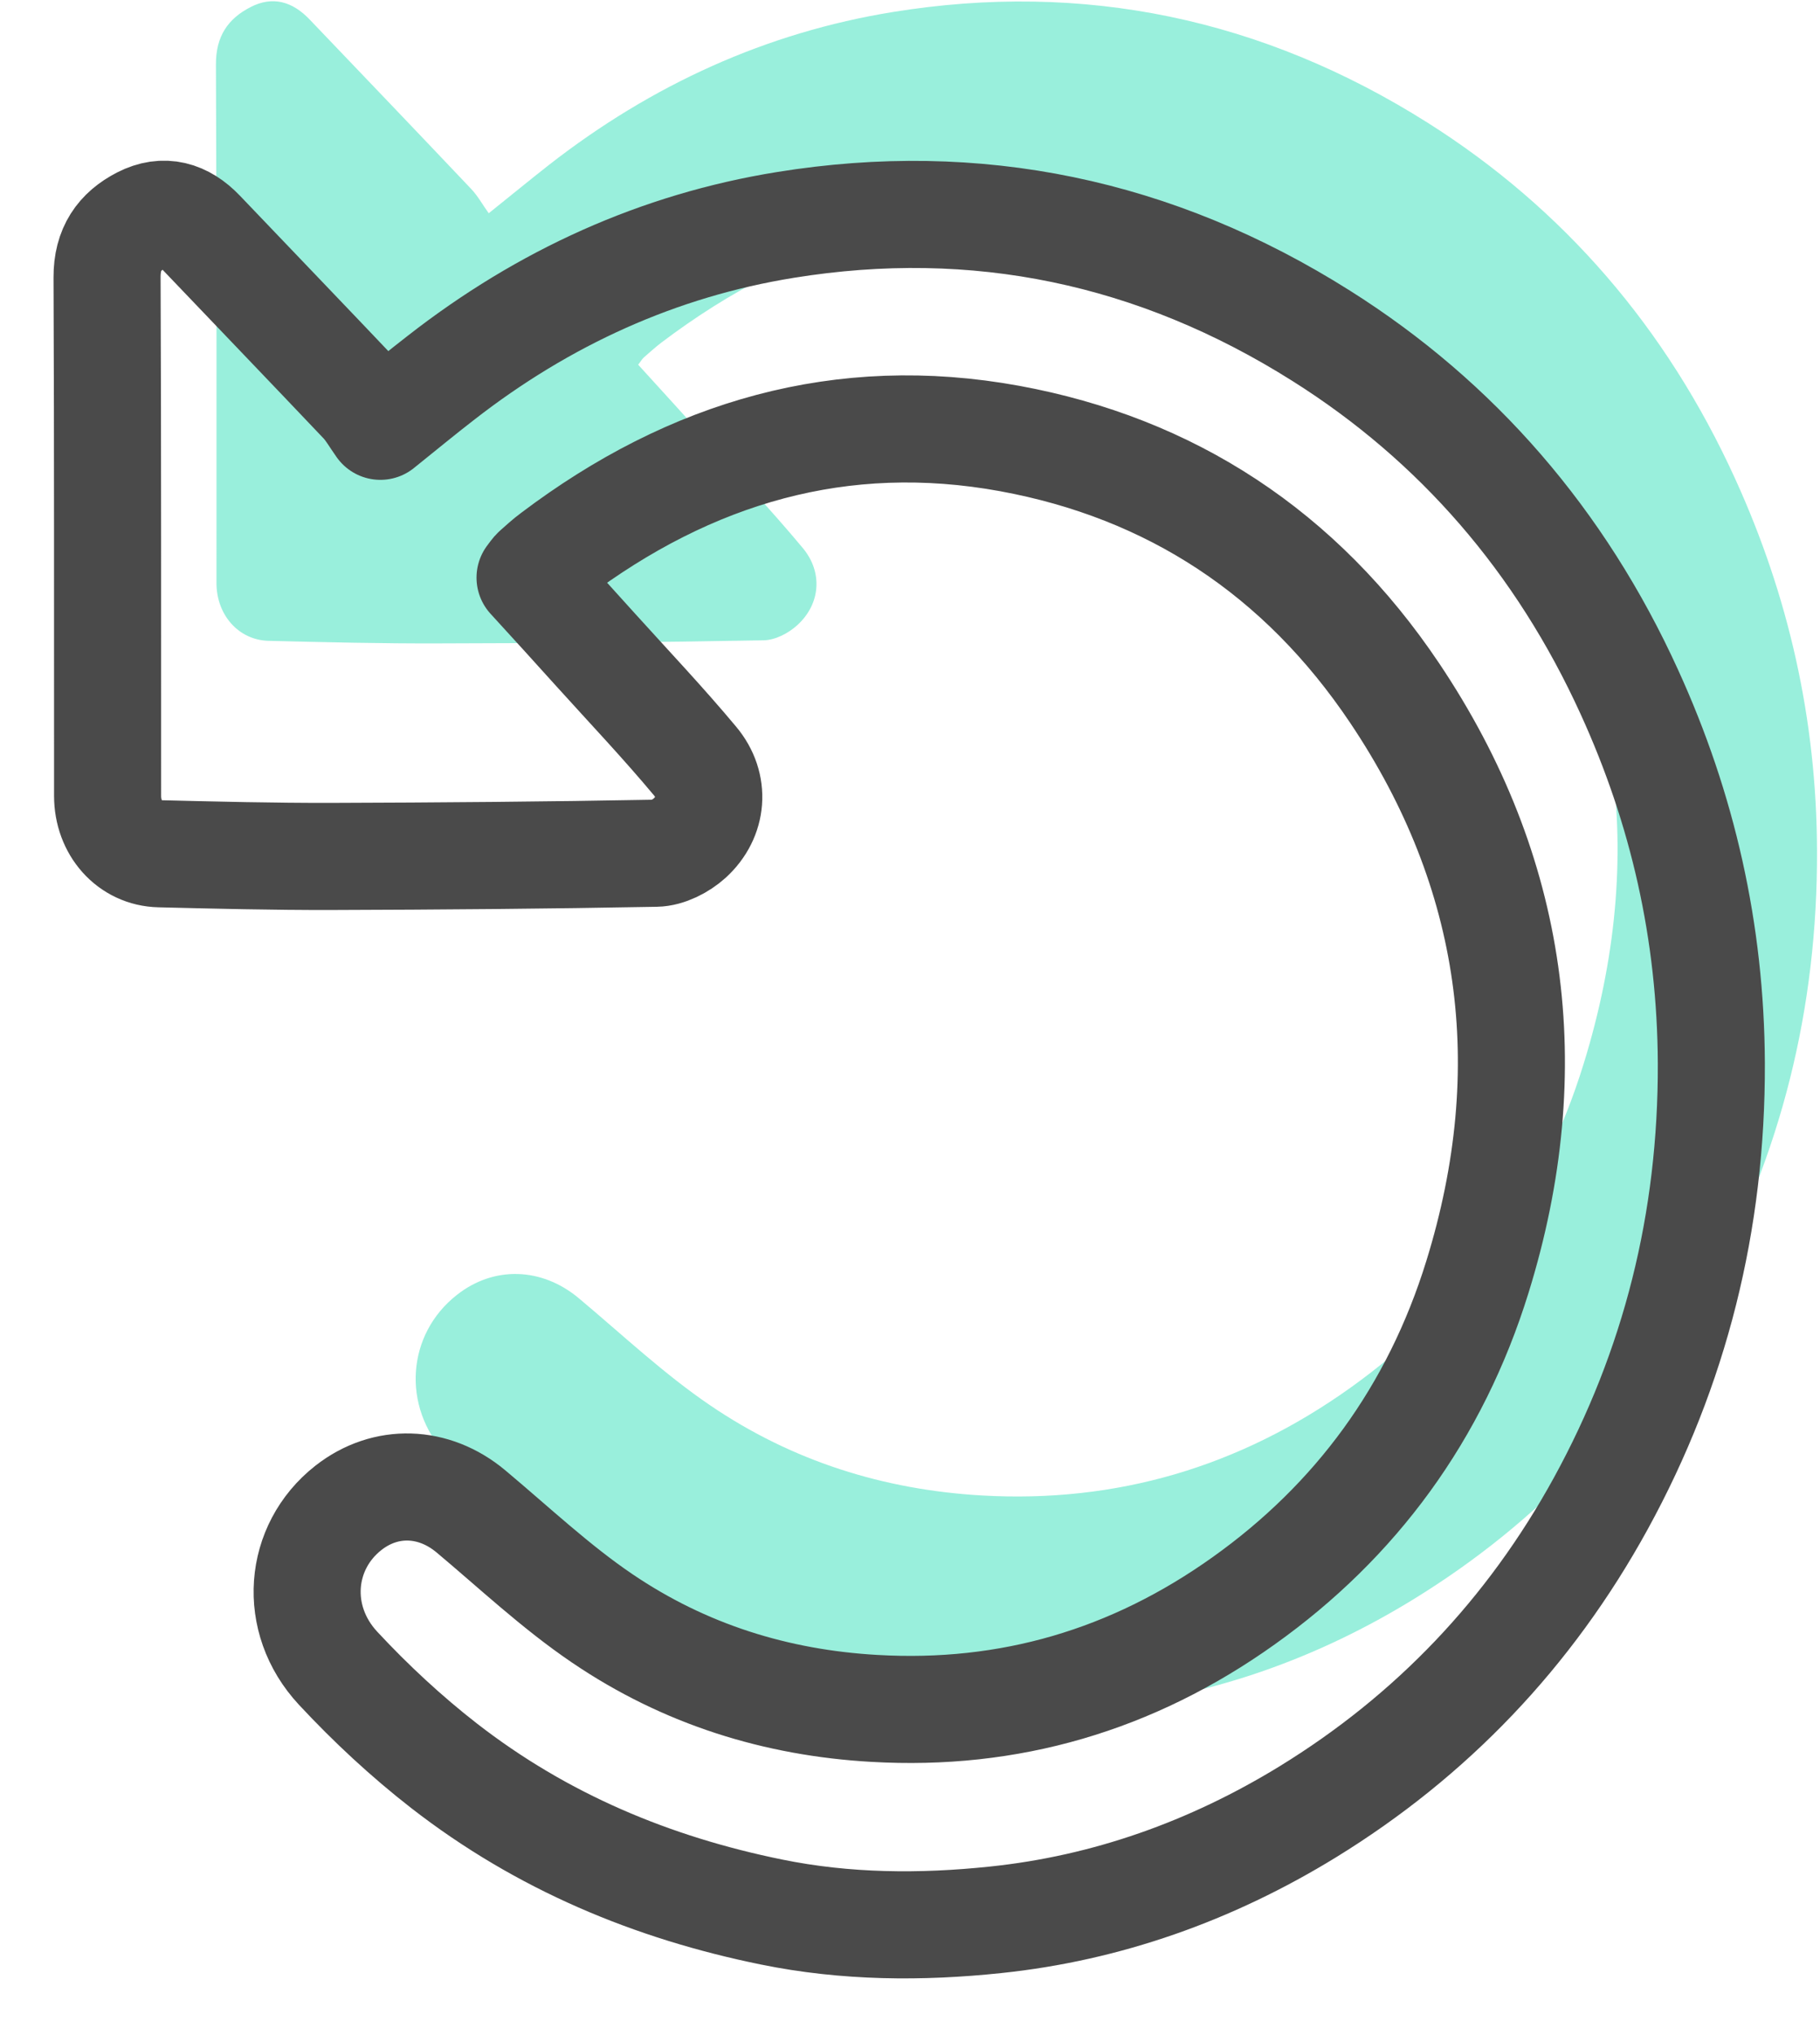 <?xml version="1.0" encoding="UTF-8"?>
<svg width="17px" height="19px" viewBox="0 0 17 19" version="1.1" xmlns="http://www.w3.org/2000/svg" xmlns:xlink="http://www.w3.org/1999/xlink">
    <!-- Generator: Sketch 53.2 (72643) - https://sketchapp.com -->
    <title>Group 6</title>
    <desc>Created with Sketch.</desc>
    <g id="Page-1" stroke="none" stroke-width="1" fill="none" fill-rule="evenodd">
        <g id="Mobile-Copy-127" transform="translate(-66, -989)">
            <g id="Group-6" transform="translate(67, 989)">
                <g id="Group-3" transform="translate(1, 0)" fill="#50E3C2" opacity="0.579">
                    <path d="M3.961,3.405 C4.171,3.636 4.375,3.859 4.577,4.083 C4.886,4.426 5.203,4.762 5.499,5.117 C5.688,5.344 5.663,5.639 5.449,5.835 C5.366,5.912 5.241,5.976 5.134,5.978 C4.123,5.997 3.111,6.005 2.1,6.007 C1.569,6.009 1.039,5.996 0.509,5.983 C0.228,5.976 0.022,5.741 0.022,5.443 C0.022,3.829 0.024,2.215 0.017,0.601 C0.016,0.335 0.133,0.173 0.339,0.067 C0.547,-0.041 0.733,0.014 0.894,0.184 C1.397,0.71 1.9,1.235 2.401,1.764 C2.464,1.83 2.51,1.915 2.565,1.991 C2.779,1.82 2.951,1.678 3.126,1.541 C4.09,0.789 5.161,0.303 6.341,0.112 C8.119,-0.176 9.792,0.171 11.337,1.147 C12.601,1.946 13.566,3.061 14.208,4.471 C14.705,5.561 14.968,6.713 14.972,7.939 C14.978,9.416 14.635,10.783 13.942,12.048 C13.277,13.264 12.357,14.22 11.213,14.925 C10.309,15.482 9.333,15.828 8.299,15.936 C7.606,16.009 6.905,16.005 6.211,15.863 C5.102,15.636 4.072,15.208 3.158,14.497 C2.807,14.224 2.476,13.915 2.17,13.585 C1.745,13.126 1.803,12.454 2.267,12.09 C2.614,11.816 3.063,11.832 3.408,12.122 C3.813,12.461 4.202,12.828 4.634,13.121 C5.402,13.643 6.256,13.909 7.17,13.962 C8.425,14.034 9.573,13.699 10.613,12.957 C11.656,12.213 12.399,11.205 12.792,9.933 C13.395,7.985 13.138,6.151 12.022,4.483 C11.142,3.169 9.928,2.38 8.432,2.106 C6.868,1.819 5.459,2.229 4.177,3.199 C4.121,3.242 4.068,3.29 4.014,3.337 C3.999,3.35 3.989,3.369 3.961,3.405" id="Fill-1"></path>
                </g>
                <g id="Stroke-6" transform="translate(0, 2)" stroke="#4A4A4A" stroke-linejoin="round">
                    <path d="M3.951,3.393 C4.162,3.624 4.366,3.847 4.568,4.072 C4.878,4.415 5.196,4.75 5.493,5.106 C5.682,5.332 5.657,5.628 5.443,5.824 C5.359,5.9 5.234,5.964 5.127,5.966 C4.113,5.985 3.1,5.993 2.086,5.996 C1.555,5.997 1.024,5.984 0.492,5.971 C0.211,5.965 0.005,5.729 0.005,5.431 C0.004,3.817 0.007,2.203 8.18337777e-06,0.589 C-0.001,0.323 0.116,0.161 0.322,0.055 C0.531,-0.052 0.717,0.003 0.879,0.172 C1.382,0.699 1.887,1.224 2.388,1.752 C2.451,1.819 2.498,1.903 2.553,1.98 C2.767,1.808 2.939,1.666 3.115,1.53 C4.08,0.777 5.153,0.291 6.336,0.1 C8.117,-0.188 9.794,0.159 11.342,1.136 C12.608,1.934 13.576,3.049 14.219,4.46 C14.717,5.55 14.98,6.701 14.985,7.928 C14.99,9.405 14.646,10.772 13.953,12.036 C13.286,13.252 12.365,14.209 11.218,14.914 C10.312,15.47 9.334,15.816 8.298,15.924 C7.604,15.997 6.902,15.993 6.206,15.851 C5.095,15.625 4.063,15.197 3.147,14.485 C2.796,14.212 2.463,13.903 2.157,13.574 C1.731,13.115 1.789,12.443 2.254,12.078 C2.602,11.805 3.052,11.821 3.398,12.11 C3.803,12.449 4.193,12.817 4.626,13.11 C5.396,13.632 6.251,13.898 7.167,13.95 C8.424,14.023 9.575,13.688 10.617,12.945 C11.662,12.201 12.406,11.194 12.8,9.922 C13.404,7.974 13.146,6.139 12.028,4.472 C11.146,3.157 9.93,2.369 8.431,2.094 C6.865,1.808 5.452,2.218 4.168,3.188 C4.111,3.23 4.058,3.279 4.005,3.326 C3.99,3.339 3.979,3.357 3.951,3.393 Z" id="Stroke-4"></path>
                </g>
            </g>
        </g>
    </g>
</svg>